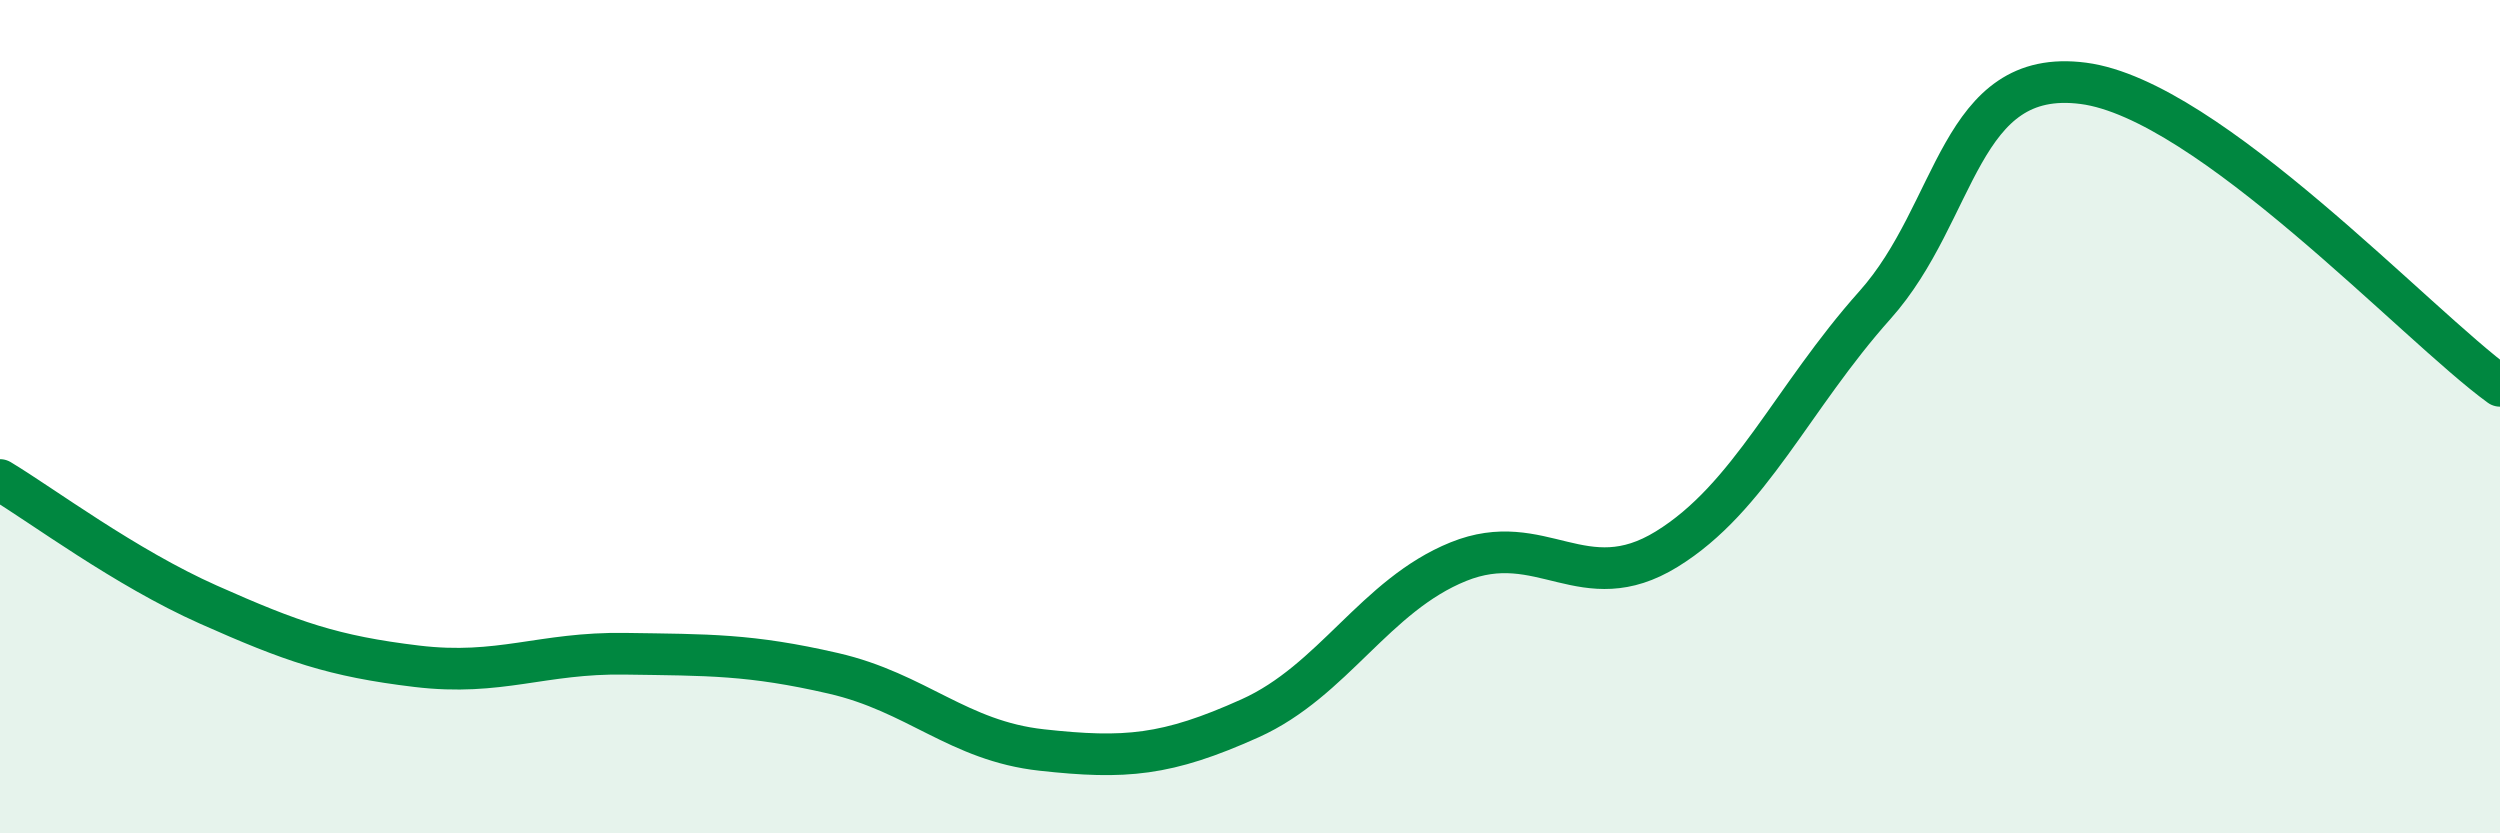 
    <svg width="60" height="20" viewBox="0 0 60 20" xmlns="http://www.w3.org/2000/svg">
      <path
        d="M 0,11.52 C 1,12.12 3,13.62 5,14.51 C 7,15.4 8,15.75 10,15.99 C 12,16.23 13,15.66 15,15.69 C 17,15.72 18,15.7 20,16.16 C 22,16.62 23,17.78 25,18 C 27,18.22 28,18.14 30,17.24 C 32,16.34 33,14.29 35,13.48 C 37,12.67 38,14.41 40,13.18 C 42,11.95 43,9.56 45,7.32 C 47,5.08 47,1.61 50,2 C 53,2.39 58,7.81 60,9.26L60 20L0 20Z"
        fill="#008740"
        opacity="0.1"
        stroke-linecap="round"
        stroke-linejoin="round"
      />
      <path
        d="M 0,11.52 C 1,12.12 3,13.62 5,14.51 C 7,15.4 8,15.75 10,15.99 C 12,16.23 13,15.66 15,15.69 C 17,15.72 18,15.7 20,16.16 C 22,16.62 23,17.78 25,18 C 27,18.22 28,18.14 30,17.24 C 32,16.34 33,14.29 35,13.48 C 37,12.67 38,14.41 40,13.18 C 42,11.95 43,9.56 45,7.32 C 47,5.08 47,1.61 50,2 C 53,2.39 58,7.81 60,9.26"
        stroke="#008740"
        stroke-width="1"
        fill="none"
        stroke-linecap="round"
        stroke-linejoin="round"
      />
    </svg>
  